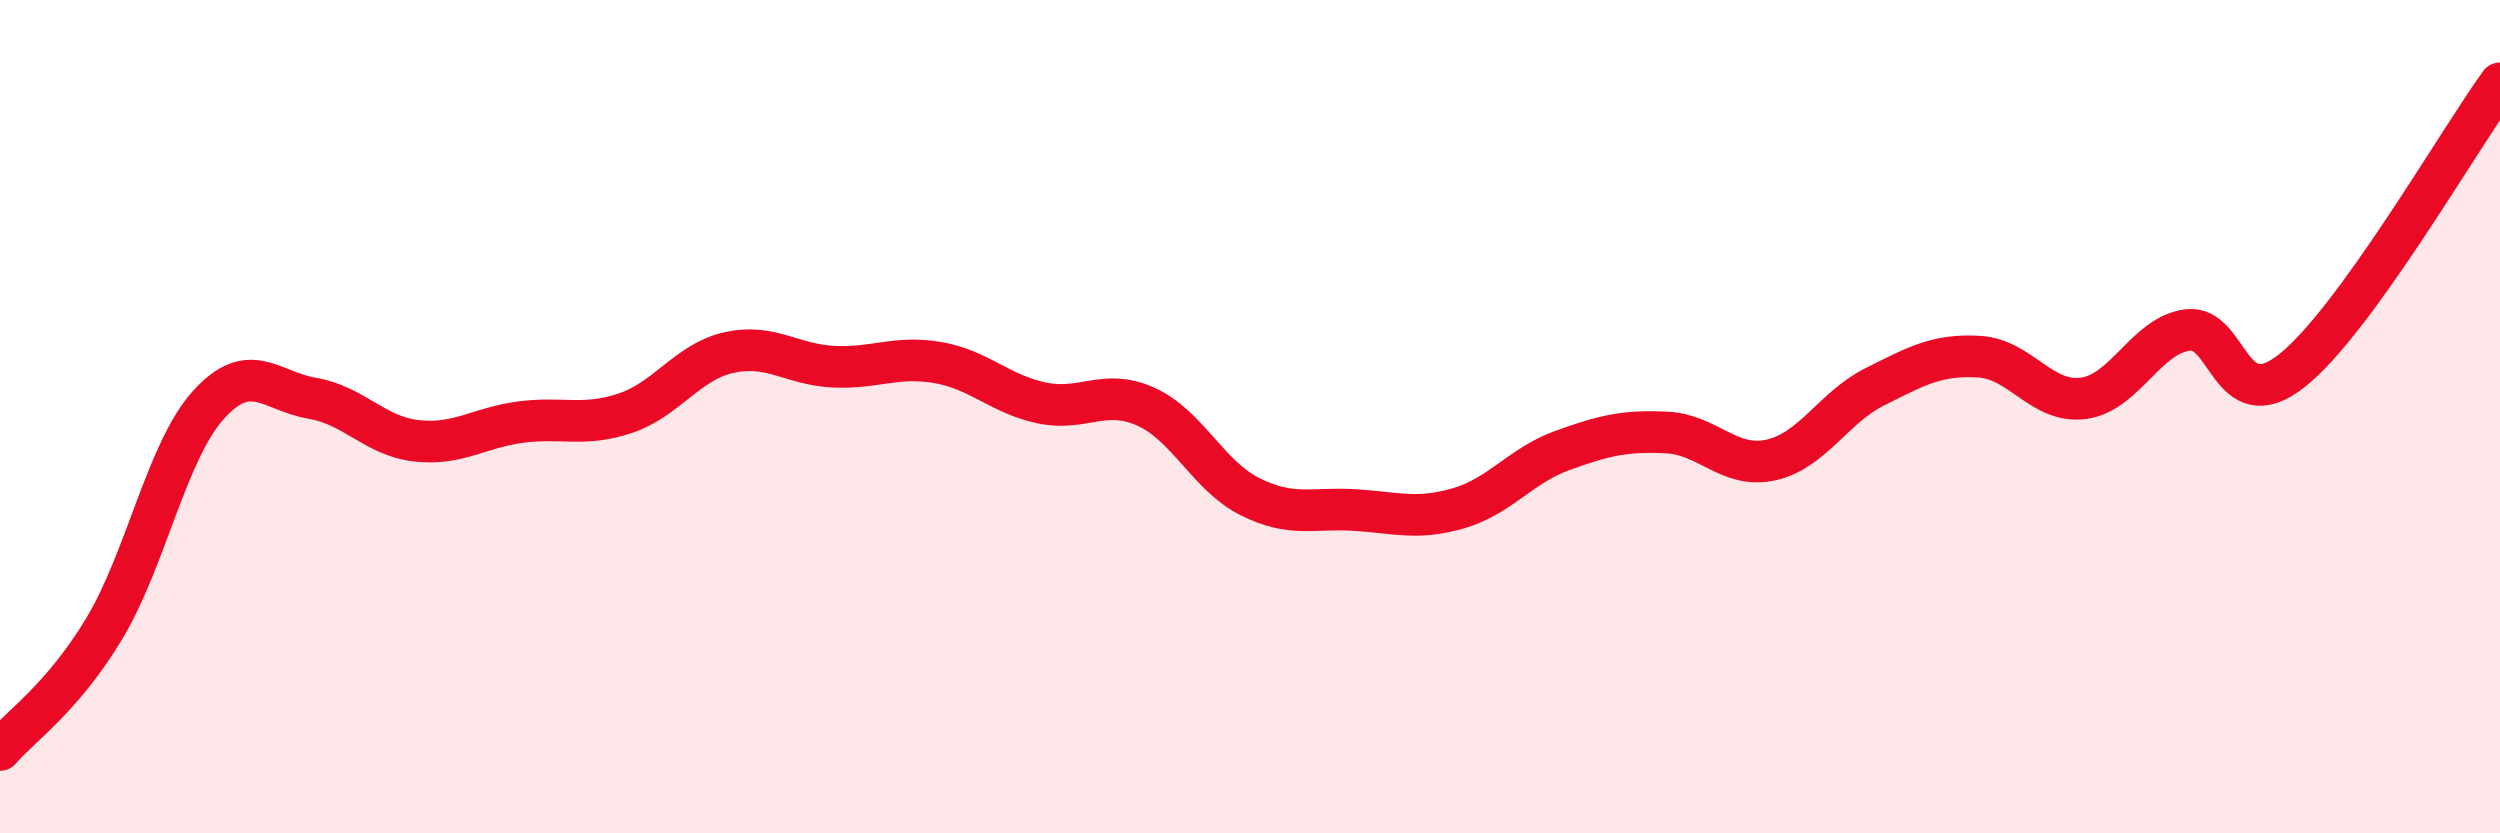 
    <svg width="60" height="20" viewBox="0 0 60 20" xmlns="http://www.w3.org/2000/svg">
      <path
        d="M 0,18 C 0.5,17.42 1.5,16.75 2.5,15.09 C 3.5,13.43 4,10.83 5,9.72 C 6,8.61 6.5,9.39 7.5,9.56 C 8.5,9.73 9,10.47 10,10.58 C 11,10.69 11.5,10.26 12.5,10.13 C 13.5,10 14,10.25 15,9.92 C 16,9.59 16.5,8.68 17.5,8.46 C 18.5,8.24 19,8.75 20,8.8 C 21,8.85 21.5,8.53 22.5,8.7 C 23.5,8.87 24,9.46 25,9.67 C 26,9.88 26.5,9.31 27.5,9.76 C 28.5,10.21 29,11.42 30,11.92 C 31,12.42 31.5,12.18 32.5,12.24 C 33.5,12.3 34,12.49 35,12.2 C 36,11.91 36.5,11.17 37.5,10.81 C 38.5,10.45 39,10.33 40,10.38 C 41,10.43 41.5,11.26 42.5,11.04 C 43.5,10.82 44,9.78 45,9.28 C 46,8.78 46.5,8.5 47.5,8.56 C 48.5,8.62 49,9.69 50,9.56 C 51,9.43 51.5,8.05 52.5,7.92 C 53.5,7.79 53.5,10.08 55,8.9 C 56.5,7.72 59,3.38 60,2L60 20L0 20Z"
        fill="#EB0A25"
        opacity="0.1"
        stroke-linecap="round"
        stroke-linejoin="round"
      />
      <path
        d="M 0,18 C 0.5,17.42 1.5,16.75 2.5,15.09 C 3.5,13.43 4,10.83 5,9.72 C 6,8.61 6.5,9.39 7.5,9.56 C 8.5,9.73 9,10.47 10,10.58 C 11,10.69 11.5,10.26 12.5,10.13 C 13.5,10 14,10.25 15,9.92 C 16,9.59 16.5,8.68 17.5,8.46 C 18.5,8.24 19,8.75 20,8.8 C 21,8.85 21.5,8.53 22.5,8.7 C 23.5,8.87 24,9.46 25,9.67 C 26,9.88 26.5,9.31 27.5,9.76 C 28.5,10.21 29,11.42 30,11.92 C 31,12.42 31.5,12.18 32.5,12.24 C 33.5,12.3 34,12.49 35,12.2 C 36,11.91 36.5,11.17 37.5,10.81 C 38.5,10.45 39,10.33 40,10.38 C 41,10.43 41.5,11.26 42.5,11.04 C 43.5,10.82 44,9.78 45,9.28 C 46,8.78 46.5,8.5 47.5,8.56 C 48.5,8.62 49,9.69 50,9.56 C 51,9.43 51.5,8.05 52.5,7.92 C 53.5,7.79 53.5,10.08 55,8.9 C 56.5,7.72 59,3.38 60,2"
        stroke="#EB0A25"
        stroke-width="1"
        fill="none"
        stroke-linecap="round"
        stroke-linejoin="round"
      />
    </svg>
  